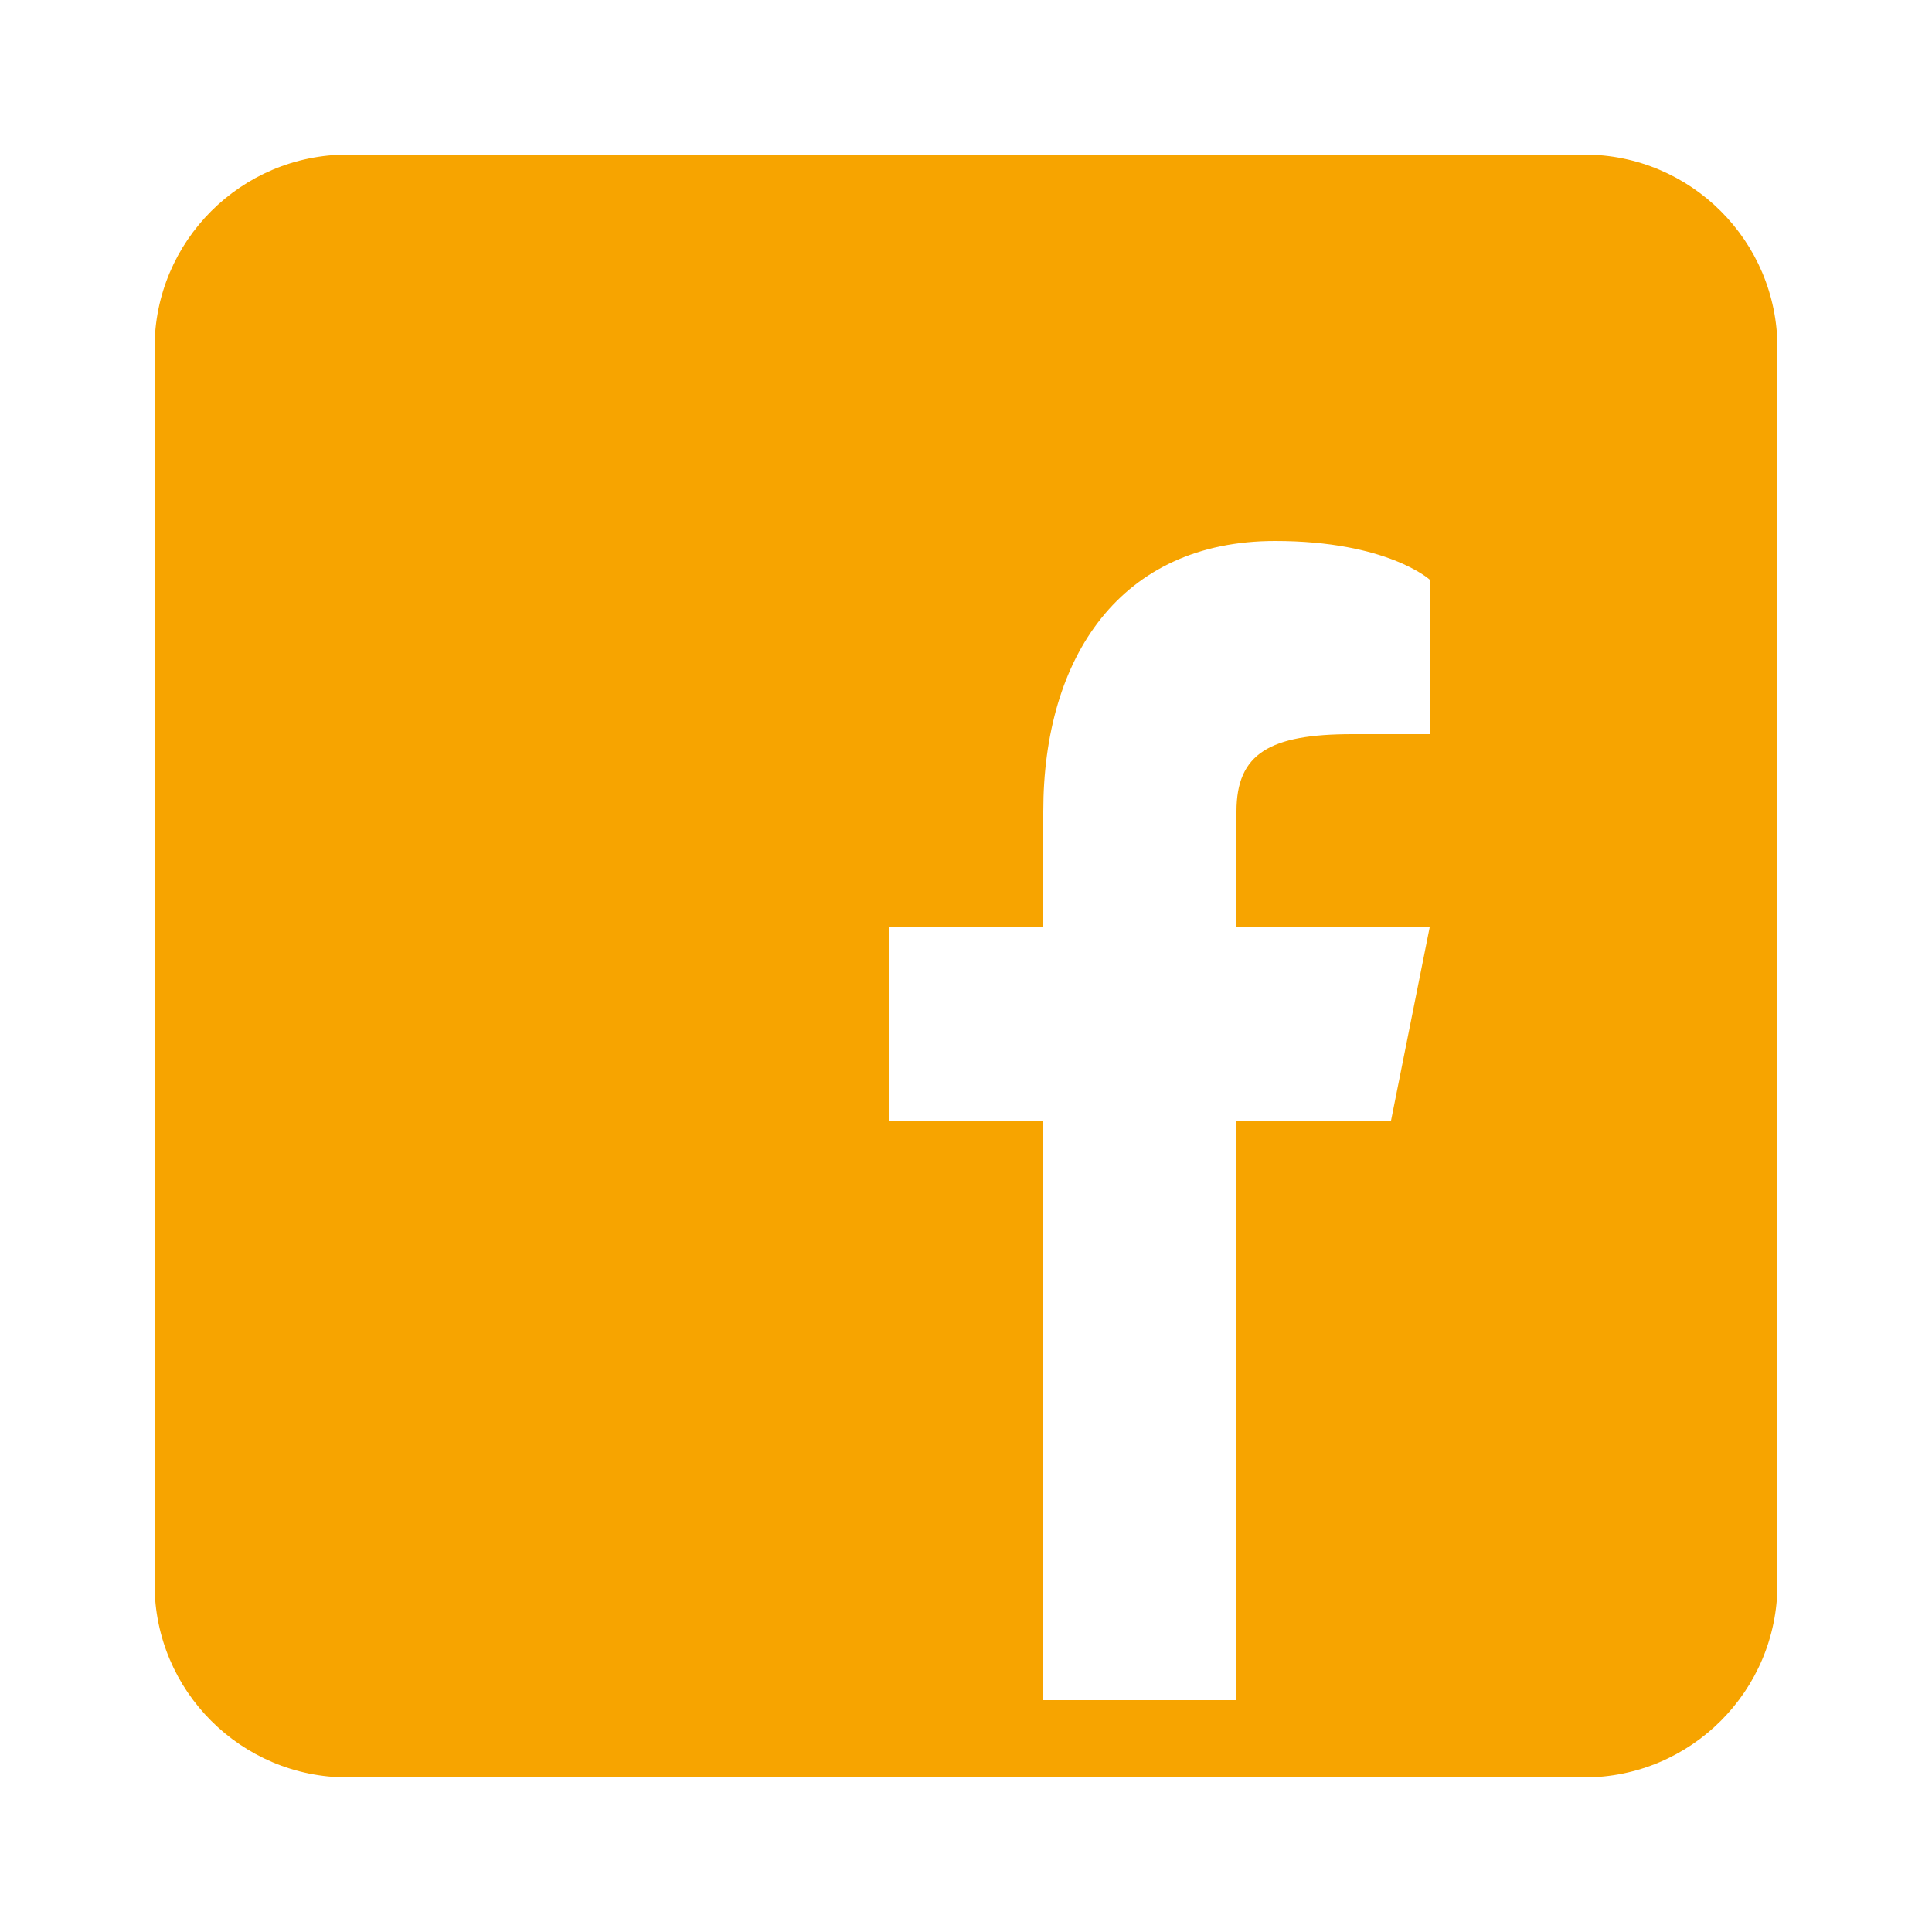 <?xml version="1.0" encoding="UTF-8"?> <svg xmlns="http://www.w3.org/2000/svg" width="30" height="30" viewBox="0 0 30 30" fill="none"> <path d="M24.6 2.4H5.4C3.744 2.4 2.4 3.744 2.4 5.4V24.6C2.4 26.256 3.744 27.6 5.4 27.6H24.6C26.256 27.6 27.6 26.256 27.6 24.6V5.4C27.6 3.744 26.256 2.4 24.6 2.4ZM22.2 11.4H21C19.716 11.4 19.2 11.7 19.2 12.6V14.4H22.2L21.6 17.4H19.2V26.4H16.2V17.4H13.8V14.4H16.2V12.6C16.2 10.2 17.4 8.4 19.8 8.4C21.54 8.4 22.2 9 22.2 9V11.4Z" fill="#F7A400"></path> </svg> 